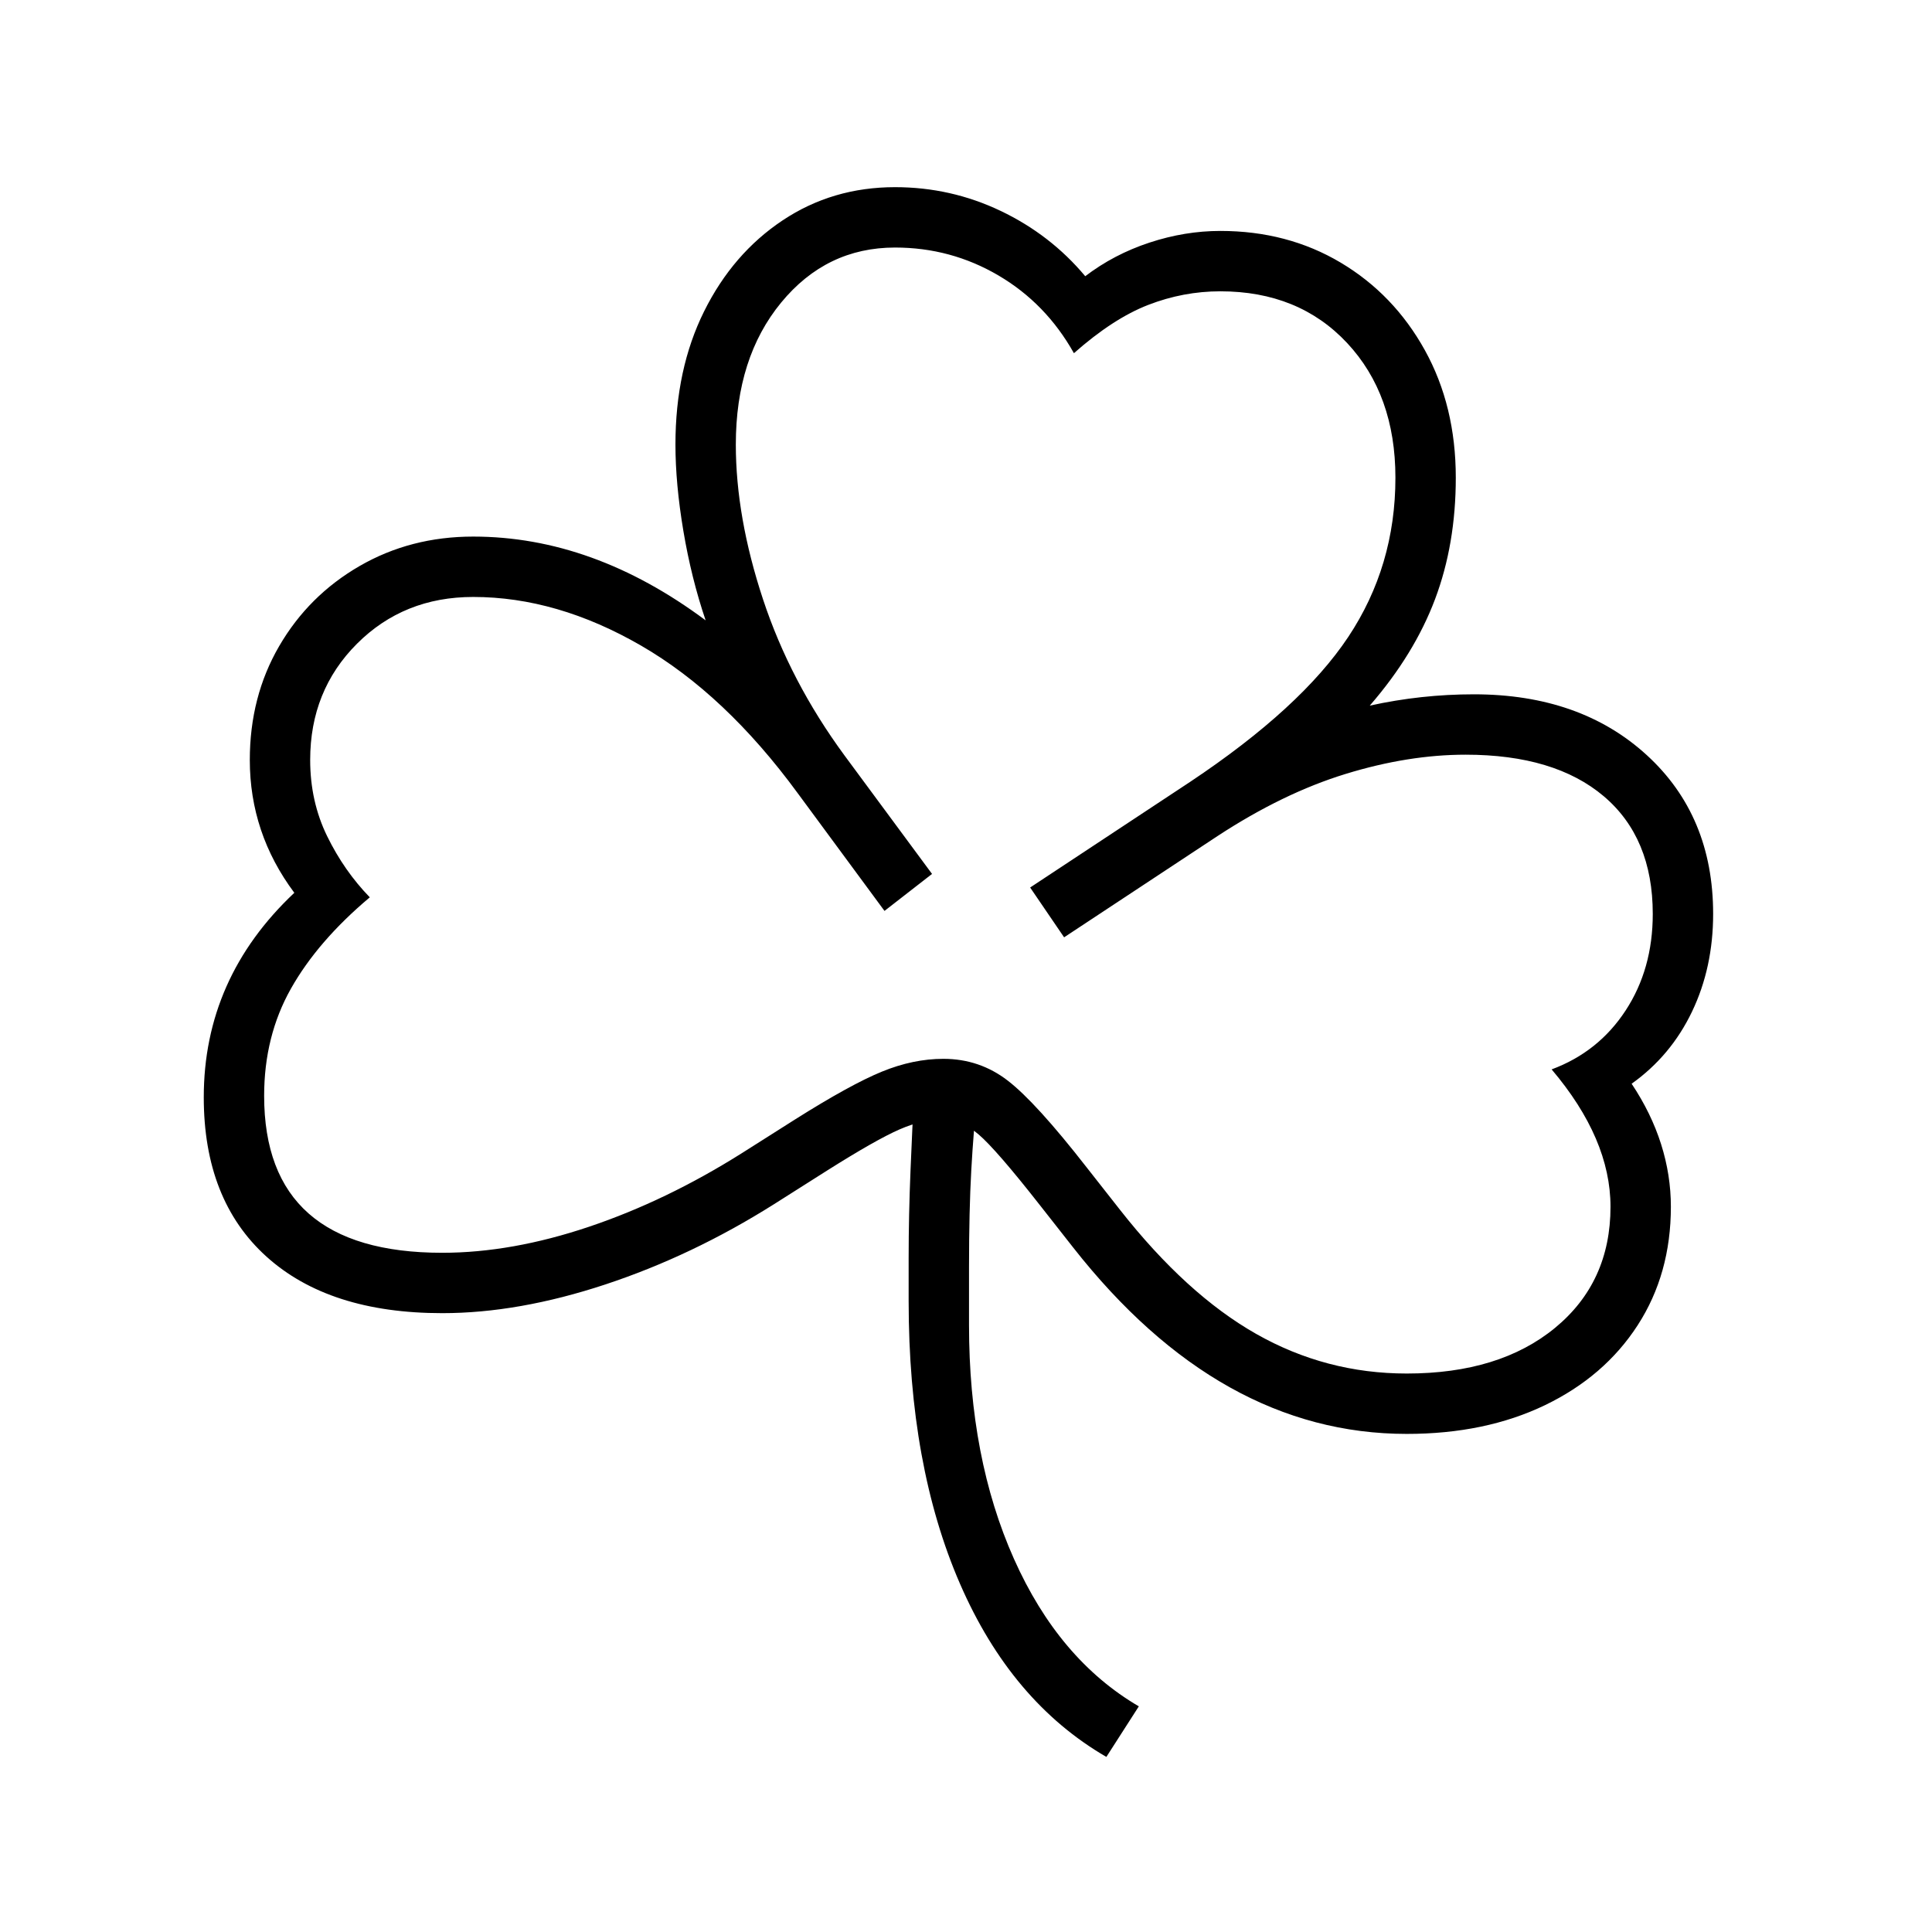 <?xml version="1.0" standalone="no"?>
<!DOCTYPE svg PUBLIC "-//W3C//DTD SVG 1.1//EN" "http://www.w3.org/Graphics/SVG/1.1/DTD/svg11.dtd" >
<svg xmlns="http://www.w3.org/2000/svg" xmlns:xlink="http://www.w3.org/1999/xlink" version="1.1" viewBox="30 -350 2560 2560">
   <path fill="currentColor"
d="M1894 1550q-248 0 -442 -247l-44 -56q-58 -74 -81.5 -94t-46.5 -20q-27 0 -58 13.5t-96 54.5l-71 45q-108 68 -223 106t-216 38q-150 0 -233 -75t-83 -211q0 -158 120 -271q-59 -79 -59 -176q0 -84 39 -151t106.5 -106t150.5 -39q159 0 308 111q-19 -56 -29.5 -118.5
t-10.5 -114.5q0 -100 38 -176.5t104 -120.5t149 -44q74 0 140 31.5t112 86.5q38 -29 85 -44.5t94 -15.5q89 0 159.5 42t111.5 116t41 169q0 88 -27.5 161t-86.5 141q68 -15 138 -15q141 0 229 80.5t88 210.5q0 71 -28 129.5t-80 95.5q26 39 39 80t13 83q0 89 -44 157
t-123 106t-183 38zM1496 1978q-126 -73 -194 -229.5t-68 -374.5v-57q0 -57 2.5 -116.5t4.5 -98.5h84q-5 45 -8 98.5t-3 128.5v77q0 176 59.5 309.5t165.5 195.5zM1894 1470q123 0 196.5 -60.5t73.5 -160.5q0 -90 -78 -182q62 -23 98 -78t36 -128q0 -101 -65 -156t-183 -55
q-76 0 -159 25.5t-170 82.5l-203 134l-45 -66l212 -140q147 -98 209.5 -192t62.5 -211q0 -110 -64 -178.5t-168 -68.5q-49 0 -95.5 18t-98.5 64q-37 -66 -100 -103t-137 -37q-91 0 -151 73t-60 188q0 96 36 205t108 207l116 157l-63 49l-115 -156q-96 -131 -207.5 -195.5
t-222.5 -64.5q-92 0 -154 62t-62 154q0 55 22.5 101t56.5 81q-69 58 -104.5 121t-35.5 142q0 208 236 208q92 0 194.5 -34.5t202.5 -97.5l71 -45q73 -46 114.5 -63t81.5 -17q48 0 85.5 29t104.5 115l44 56q88 112 180.5 164.5t199.5 52.5z" />
</svg>
